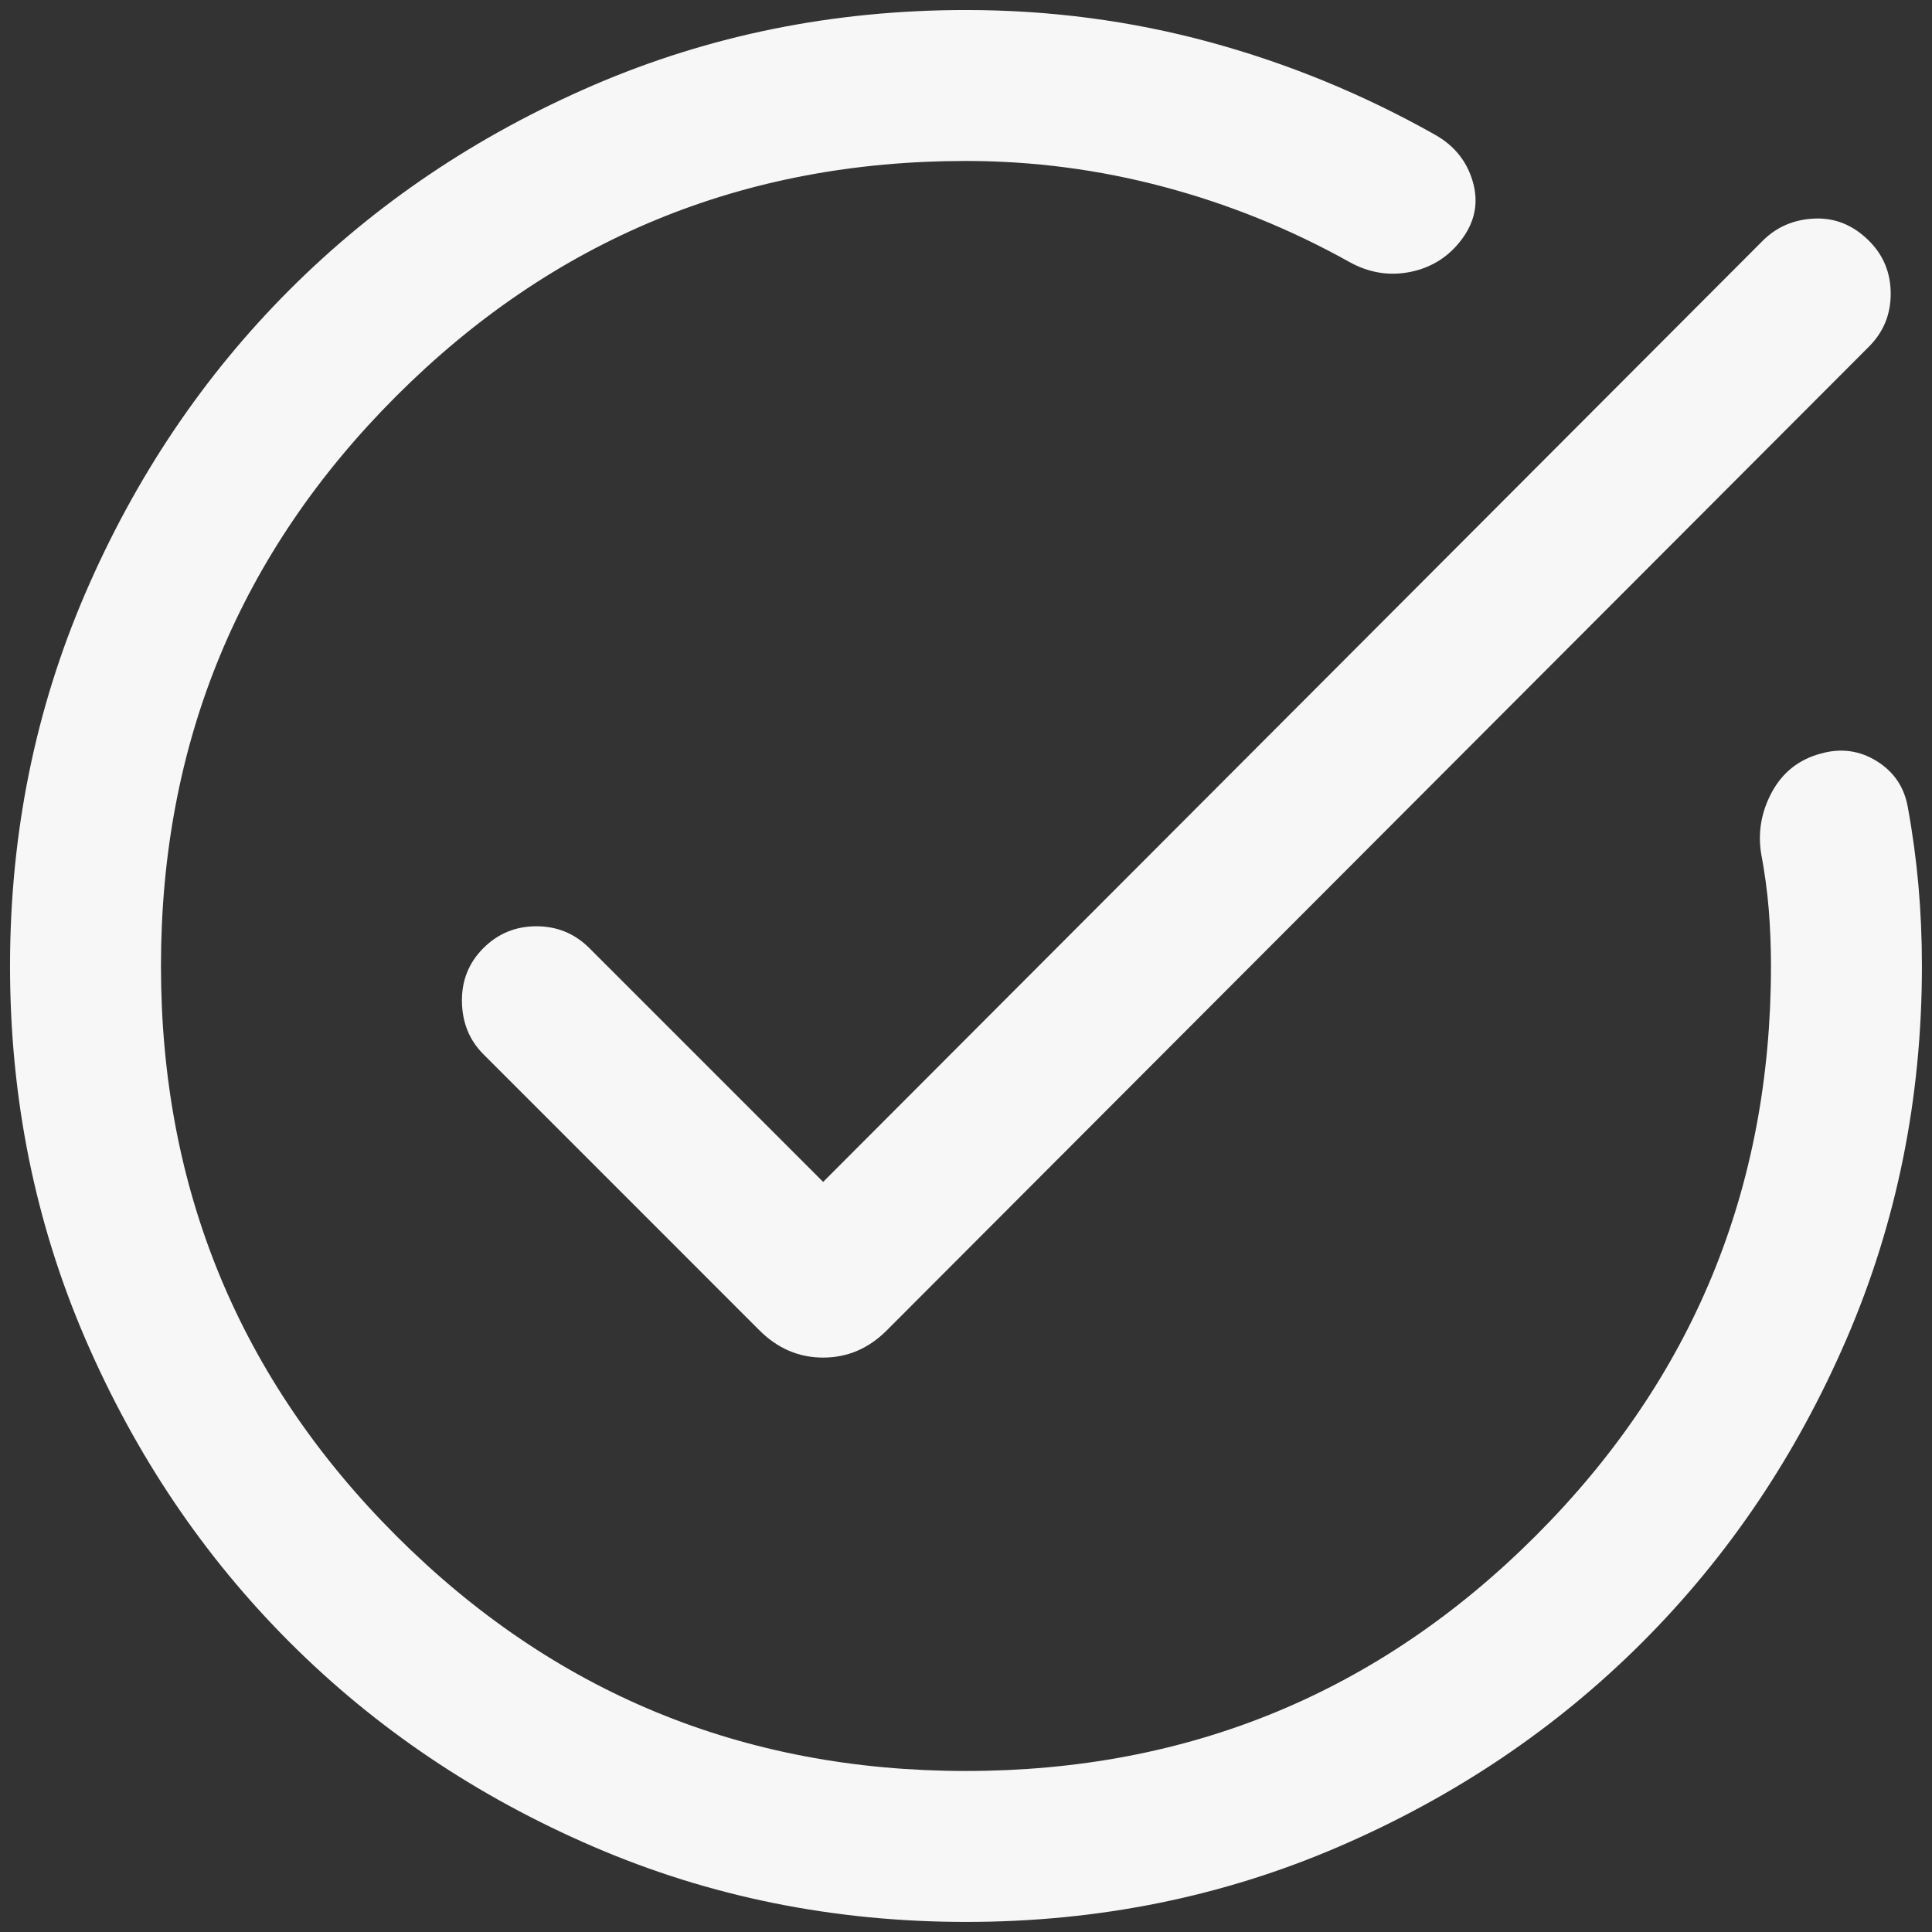 <?xml version="1.0" encoding="UTF-8"?> <svg xmlns="http://www.w3.org/2000/svg" width="32" height="32" viewBox="0 0 32 32" fill="none"><rect x="0" y="0" width="32" height="32" fill="#333333" stroke="none"/><path d="M16.002 31.833C13.812 31.833 11.754 31.417 9.827 30.586C7.9 29.755 6.224 28.627 4.799 27.202C3.373 25.777 2.245 24.102 1.413 22.176C0.582 20.25 0.166 18.192 0.166 16.002C0.166 13.812 0.582 11.754 1.413 9.827C2.244 7.9 3.372 6.224 4.797 4.799C6.222 3.373 7.898 2.245 9.824 1.413C11.751 0.582 13.809 0.166 15.999 0.166C17.386 0.166 18.73 0.343 20.031 0.696C21.333 1.05 22.578 1.561 23.766 2.23C24.086 2.41 24.295 2.668 24.393 3.006C24.492 3.344 24.434 3.659 24.221 3.951C24.007 4.244 23.724 4.427 23.373 4.501C23.021 4.575 22.682 4.522 22.355 4.342C21.381 3.798 20.356 3.382 19.28 3.096C18.204 2.809 17.11 2.666 15.999 2.666C12.305 2.666 9.159 3.965 6.562 6.562C3.965 9.159 2.666 12.305 2.666 15.999C2.666 19.694 3.965 22.84 6.562 25.437C9.159 28.034 12.305 29.333 15.999 29.333C19.694 29.333 22.84 28.034 25.437 25.437C28.034 22.84 29.333 19.694 29.333 15.999C29.333 15.677 29.32 15.364 29.296 15.062C29.271 14.759 29.229 14.449 29.169 14.131C29.114 13.776 29.175 13.437 29.352 13.113C29.529 12.79 29.796 12.58 30.153 12.483C30.488 12.387 30.8 12.429 31.087 12.608C31.375 12.788 31.546 13.046 31.602 13.384C31.679 13.805 31.736 14.231 31.775 14.661C31.813 15.092 31.833 15.538 31.833 15.999C31.833 18.19 31.417 20.248 30.586 22.174C29.755 24.101 28.627 25.776 27.202 27.201C25.777 28.626 24.102 29.755 22.176 30.586C20.25 31.417 18.192 31.833 16.002 31.833ZM13.634 19.576L29.198 3.986C29.429 3.756 29.715 3.634 30.056 3.62C30.396 3.606 30.697 3.729 30.958 3.99C31.197 4.229 31.316 4.521 31.316 4.865C31.316 5.209 31.196 5.501 30.954 5.743L14.688 22.035C14.387 22.336 14.036 22.486 13.634 22.486C13.232 22.486 12.881 22.336 12.579 22.035L8.006 17.461C7.775 17.23 7.657 16.94 7.651 16.591C7.646 16.241 7.764 15.946 8.006 15.704C8.247 15.463 8.54 15.342 8.884 15.342C9.228 15.342 9.521 15.463 9.762 15.704L13.634 19.576Z" fill="#F7F7F7"></path></svg> 